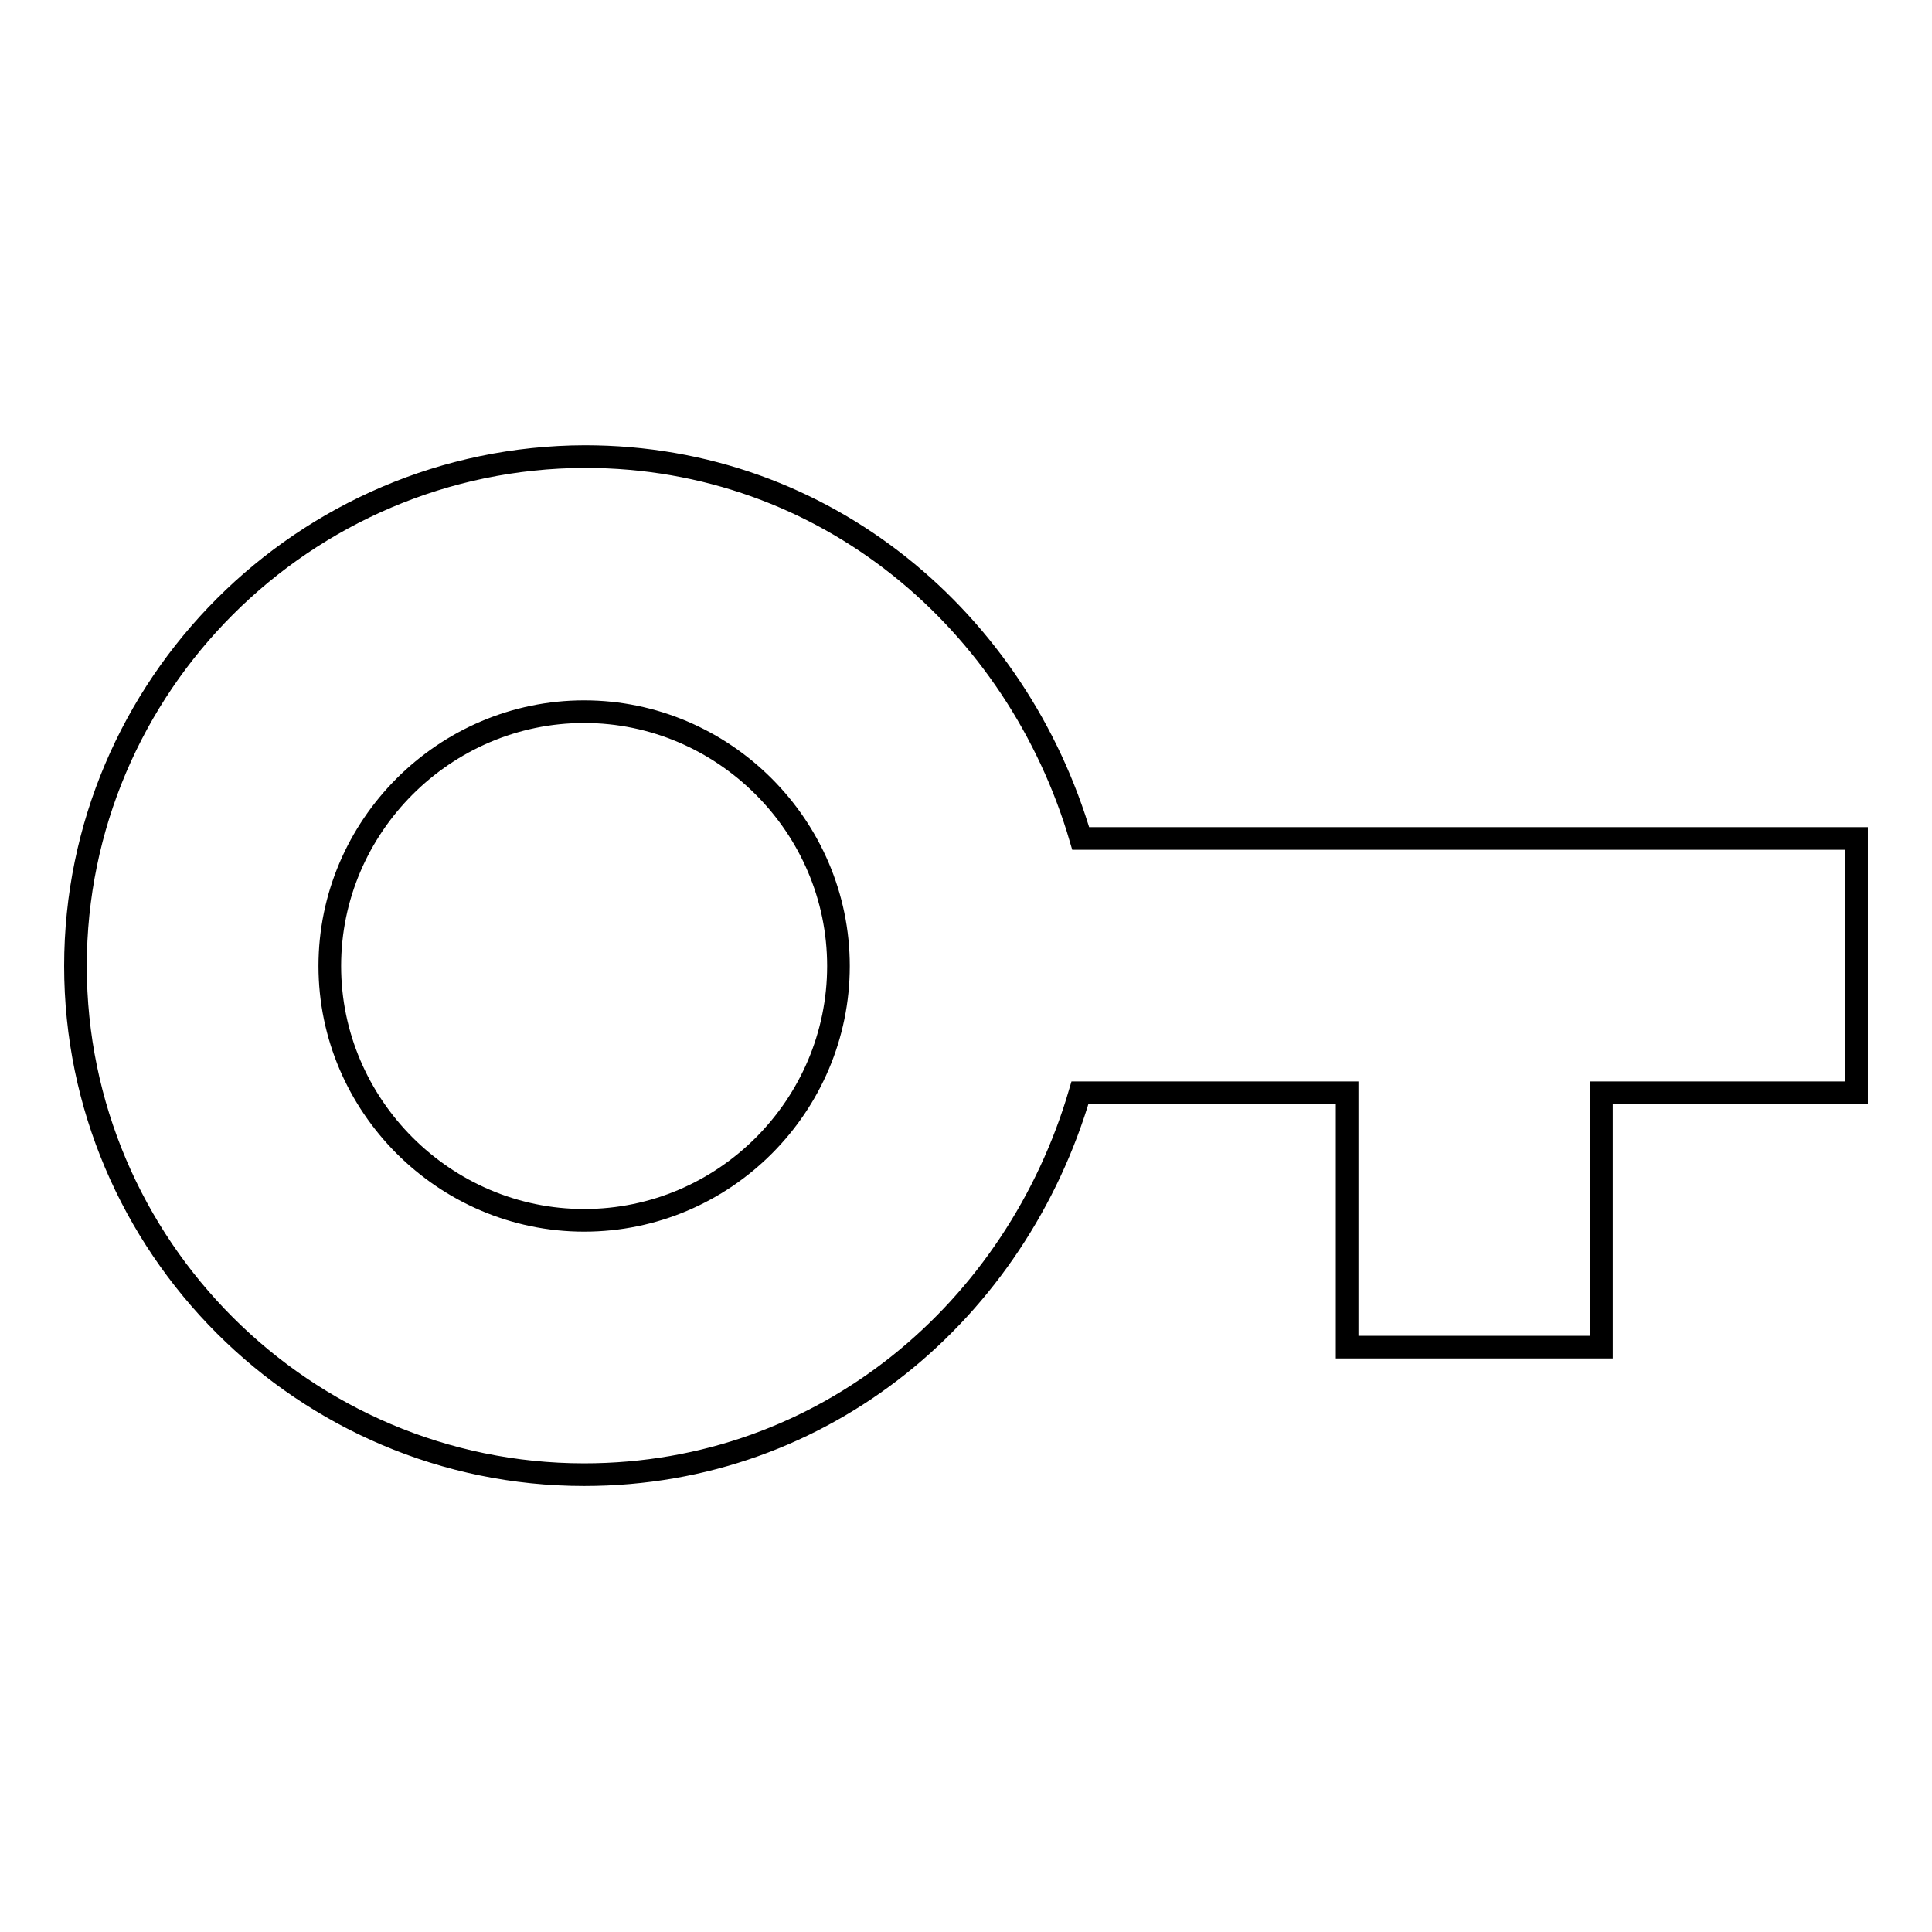 <?xml version="1.0" encoding="utf-8"?>
<!-- Svg Vector Icons : http://www.onlinewebfonts.com/icon -->
<!DOCTYPE svg PUBLIC "-//W3C//DTD SVG 1.1//EN" "http://www.w3.org/Graphics/SVG/1.1/DTD/svg11.dtd">
<svg version="1.1" xmlns="http://www.w3.org/2000/svg" xmlns:xlink="http://www.w3.org/1999/xlink" x="0px" y="0px" viewBox="0 0 256 256" enable-background="new 0 0 256 256" xml:space="preserve">
<g><g><path stroke-width="3" fill-opacity="0" stroke="#000000"  d="M143.2,111.1c-8.4-28.7-33.7-50.6-65.7-50.6C40.3,60.6,10,90.9,10,128c0,37.1,30.3,67.4,67.4,67.4c32,0,57.3-21.9,65.7-50.6h35.4v33.7h33.7v-33.7H246v-33.7H143.2z M77.4,161.7c-18.5,0-33.7-15.2-33.7-33.7s15.2-33.7,33.7-33.7s33.7,15.2,33.7,33.7S96,161.7,77.4,161.7z"/></g></g>
</svg>